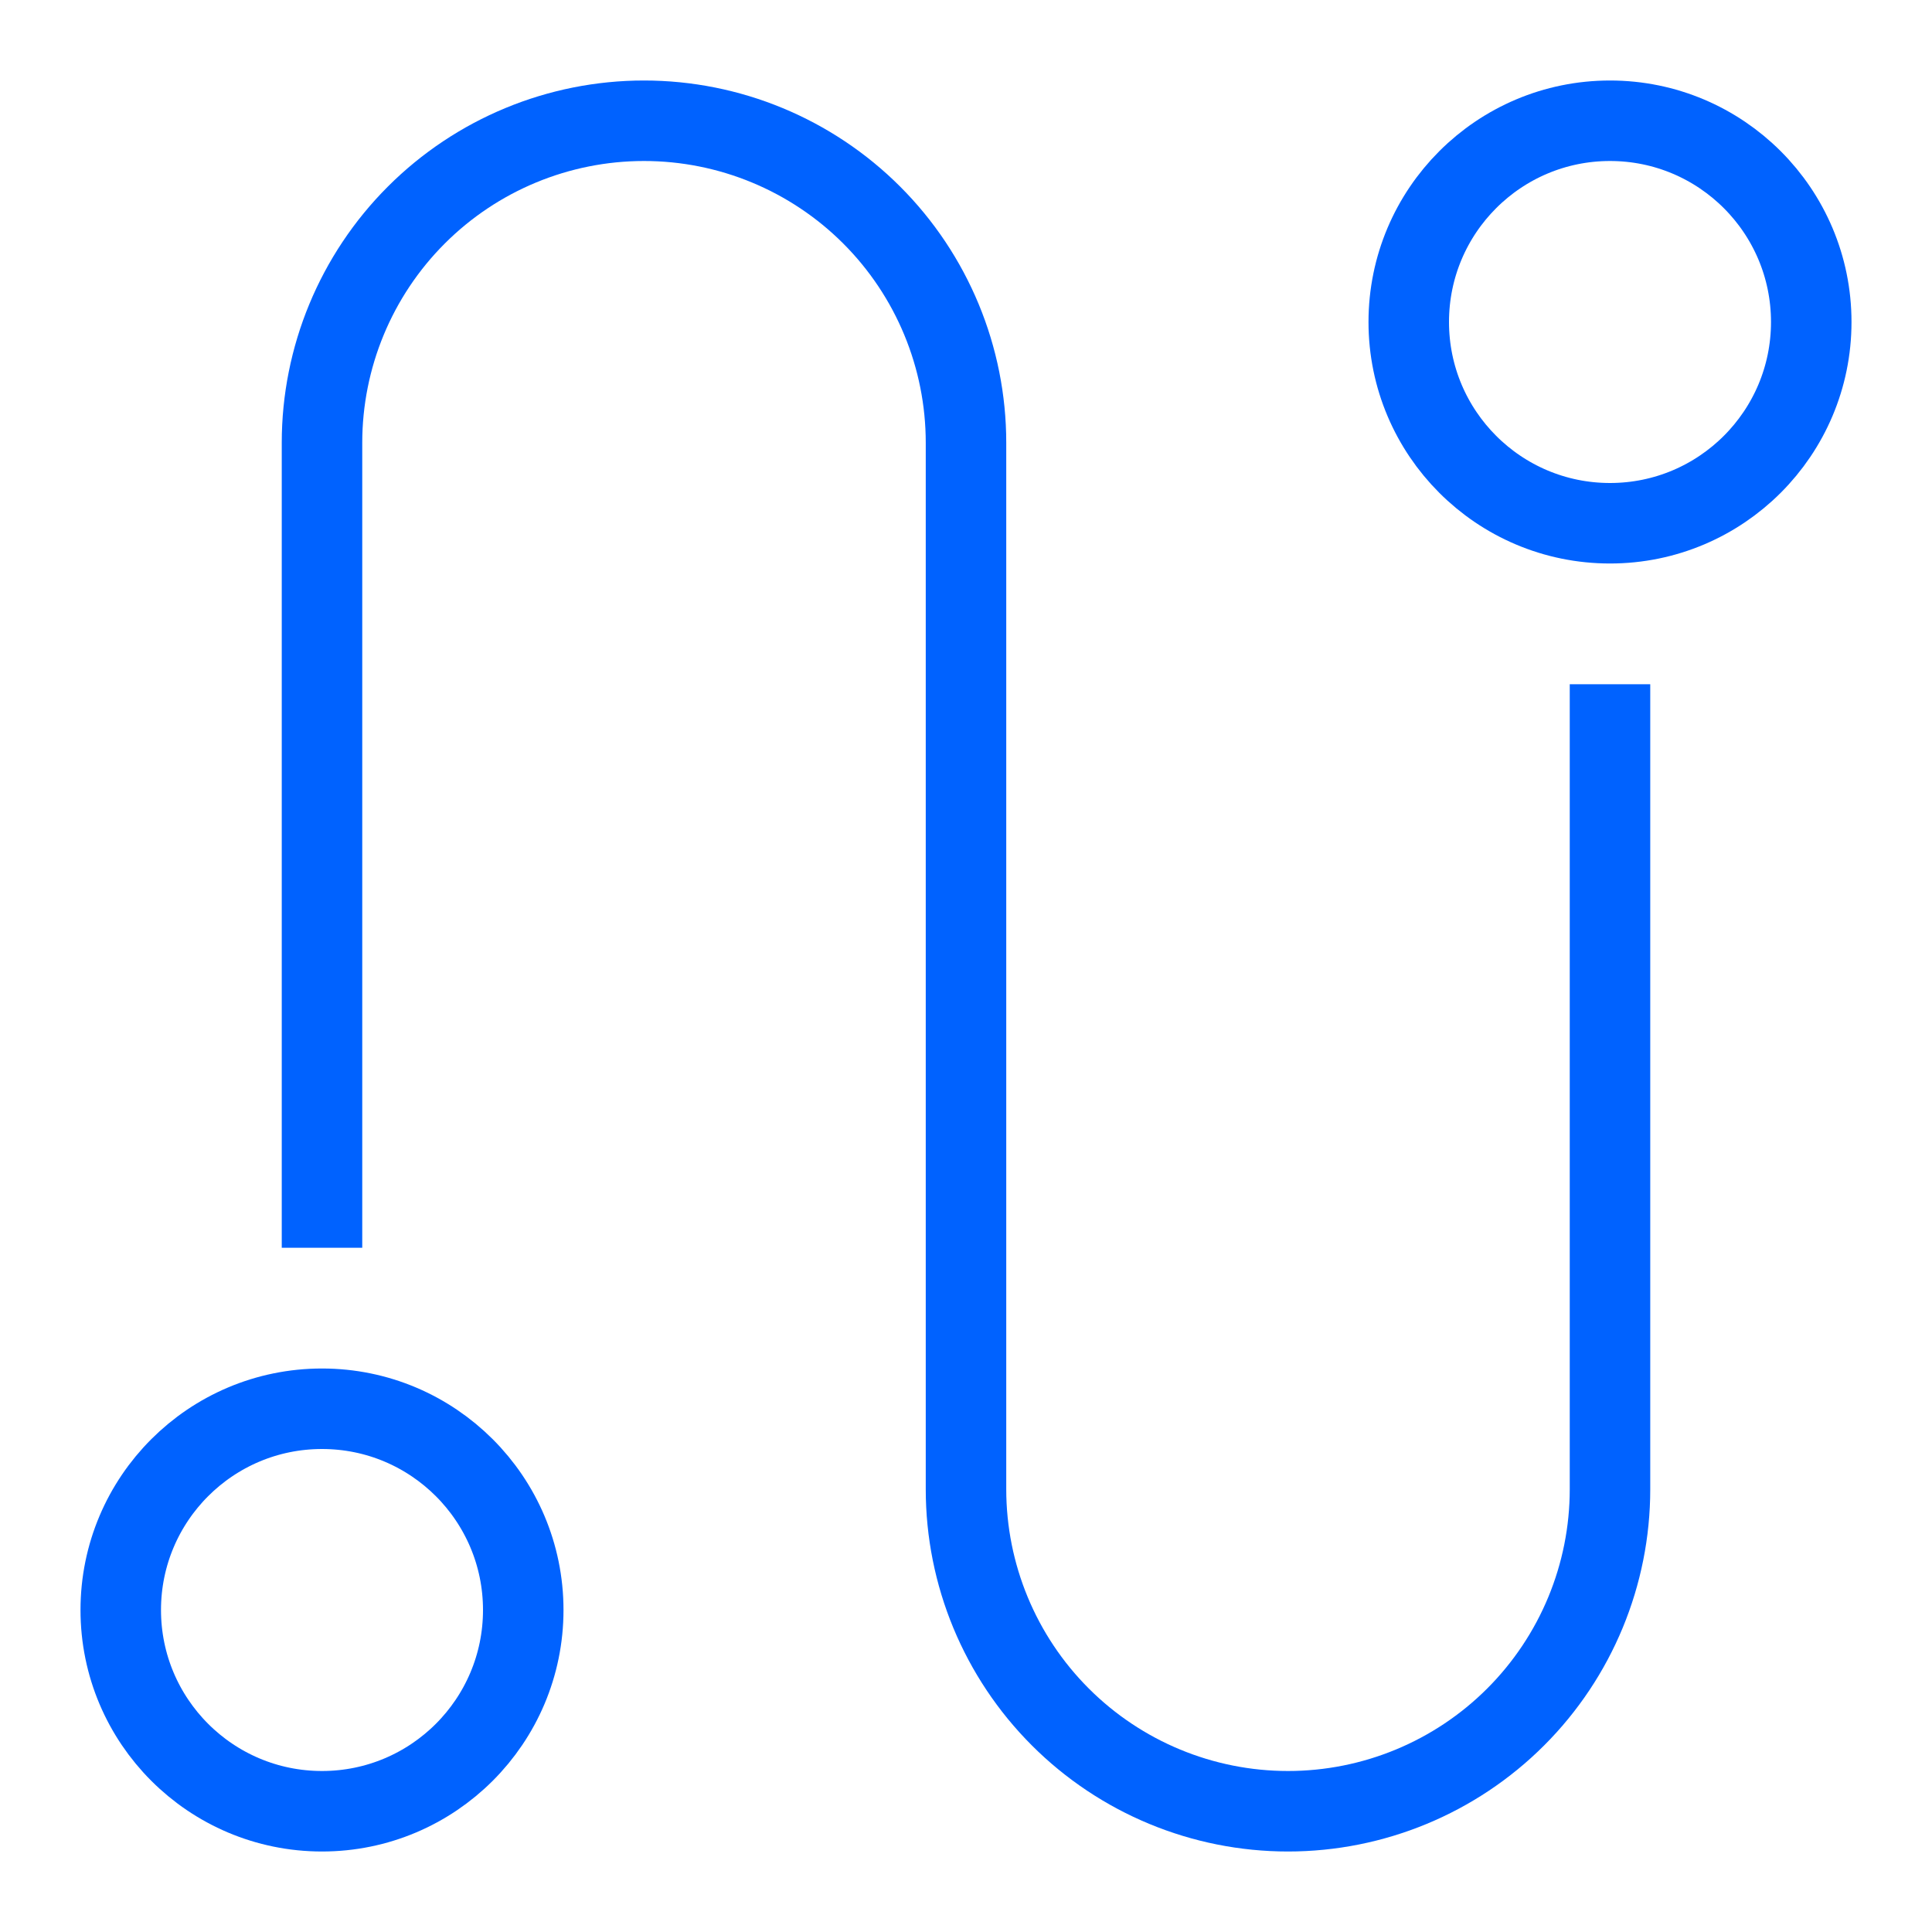 <?xml version="1.0" encoding="utf-8"?>
<svg width="48" height="48" viewBox="0 0 48 48" fill="none" xmlns="http://www.w3.org/2000/svg">
<path d="M8 30V11C8 8.878 8.843 6.843 10.343 5.343C11.843 3.843 13.878 3 16 3V3C18.122 3 20.157 3.843 21.657 5.343C23.157 6.843 24 8.878 24 11V37C24 39.122 24.843 41.157 26.343 42.657C27.843 44.157 29.878 45 32 45C34.122 45 36.157 44.157 37.657 42.657C39.157 41.157 40 39.122 40 37V18" stroke="#0062FF" stroke-width="2" stroke-miterlimit="10" stroke-linecap="square"/>
<path d="M40 13C42.761 13 45 10.761 45 8C45 5.239 42.761 3 40 3C37.239 3 35 5.239 35 8C35 10.761 37.239 13 40 13Z" stroke="#0062FF" stroke-width="2" stroke-miterlimit="10" stroke-linecap="square"/>
<path d="M8 45C10.761 45 13 42.761 13 40C13 37.239 10.761 35 8 35C5.239 35 3 37.239 3 40C3 42.761 5.239 45 8 45Z" stroke="#0062FF" stroke-width="2" stroke-miterlimit="10" stroke-linecap="square"/>
</svg>
